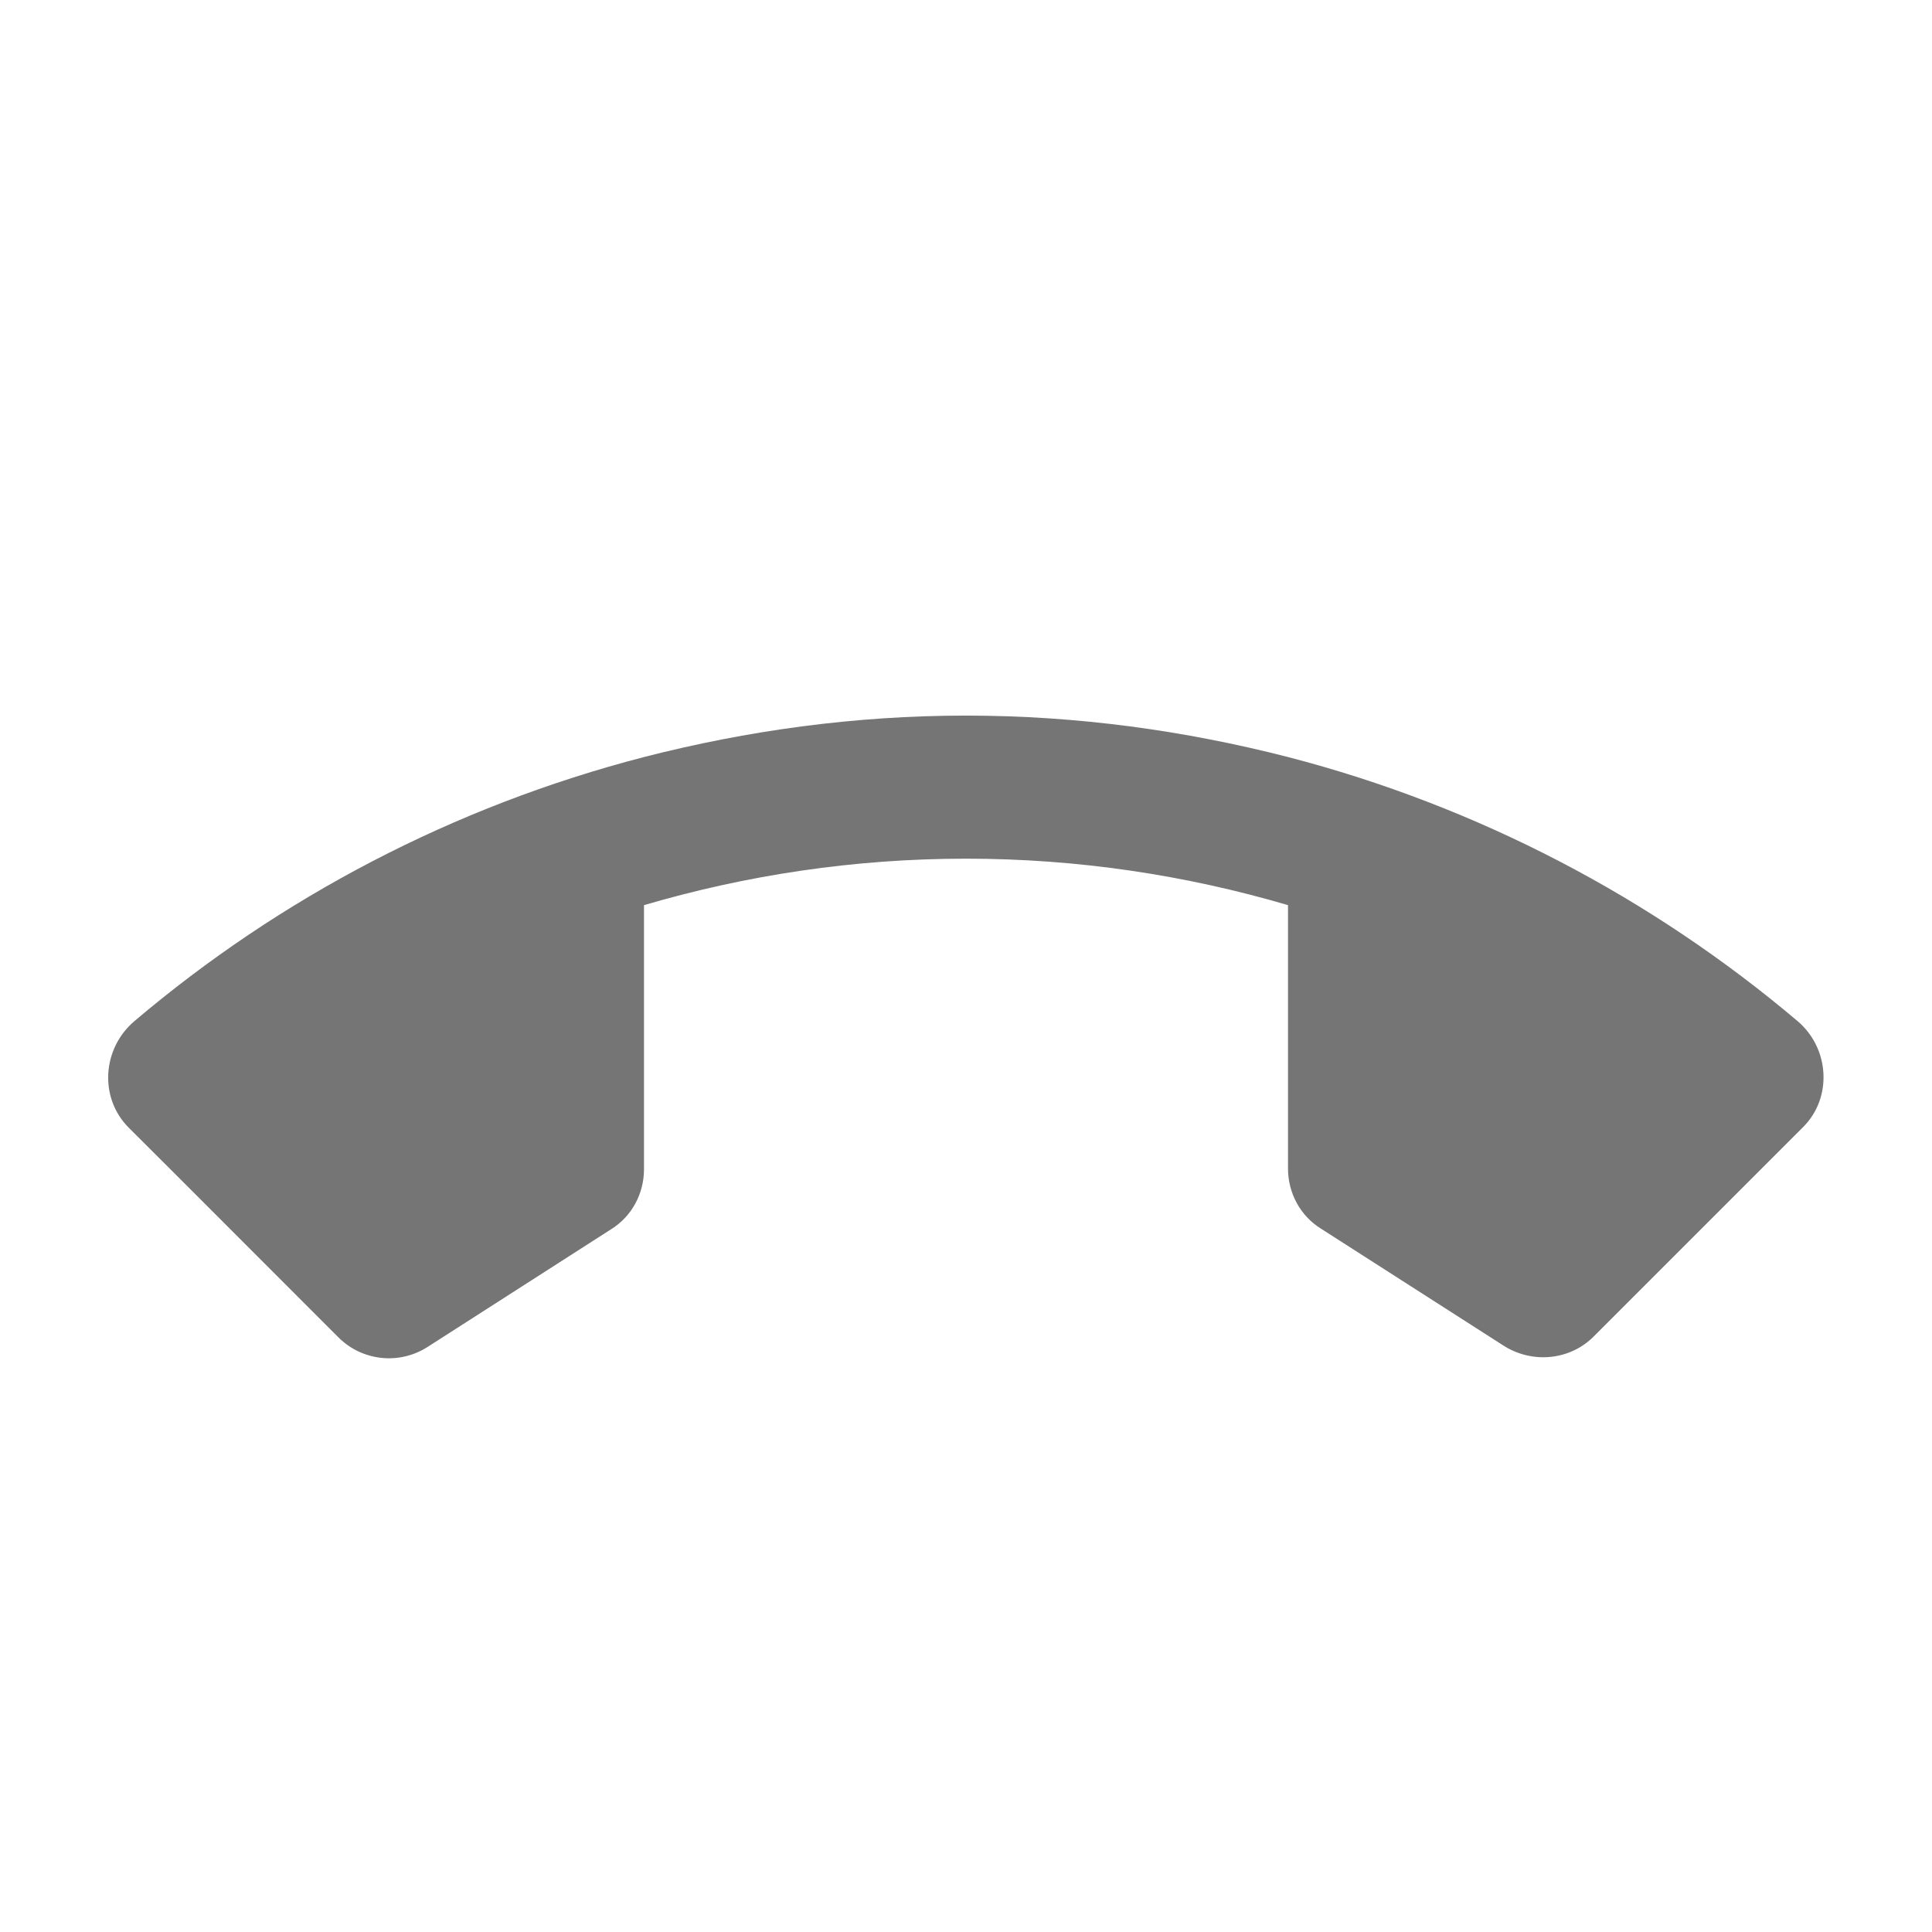 <?xml version="1.0" encoding="UTF-8"?>
<svg width="18px" height="18px" viewBox="0 0 18 18" version="1.1" xmlns="http://www.w3.org/2000/svg" xmlns:xlink="http://www.w3.org/1999/xlink">
    <!-- Generator: Sketch 63.1 (92452) - https://sketch.com -->
    <title>Slice</title>
    <desc>Created with Sketch.</desc>
    <g id="Page-1" stroke="none" stroke-width="1" fill="none" fill-rule="evenodd">
        <g id="communication_call_end_grey600_18dp" transform="translate(1, 2)">
            <path d="M15.747,7.513 C14.393,6.367 12.773,5.513 11,5.053 C10.04,4.807 9.04,4.667 8,4.667 C6.96,4.667 5.96,4.807 5,5.053 C3.227,5.513 1.613,6.36 0.253,7.513 C-0.047,7.767 -0.08,8.227 0.2,8.507 L0.647,8.953 L2.153,10.46 C2.373,10.68 2.72,10.72 2.987,10.547 L4.693,9.453 C4.887,9.333 5,9.12 5,8.893 L5,6.433 C5.953,6.153 6.96,6 8,6 C9.04,6 10.047,6.153 11,6.433 L11,8.887 C11,9.113 11.113,9.327 11.307,9.447 L13.013,10.54 C13.28,10.707 13.627,10.673 13.847,10.453 L15.353,8.947 L15.8,8.5 C16.073,8.227 16.047,7.767 15.747,7.513 L15.747,7.513 Z" id="Path" fill="#757575" fill-rule="nonzero"></path>
            <polygon id="Path" points="0 0 16 0 16 16 0 16"></polygon>
        </g>
    </g>
</svg>